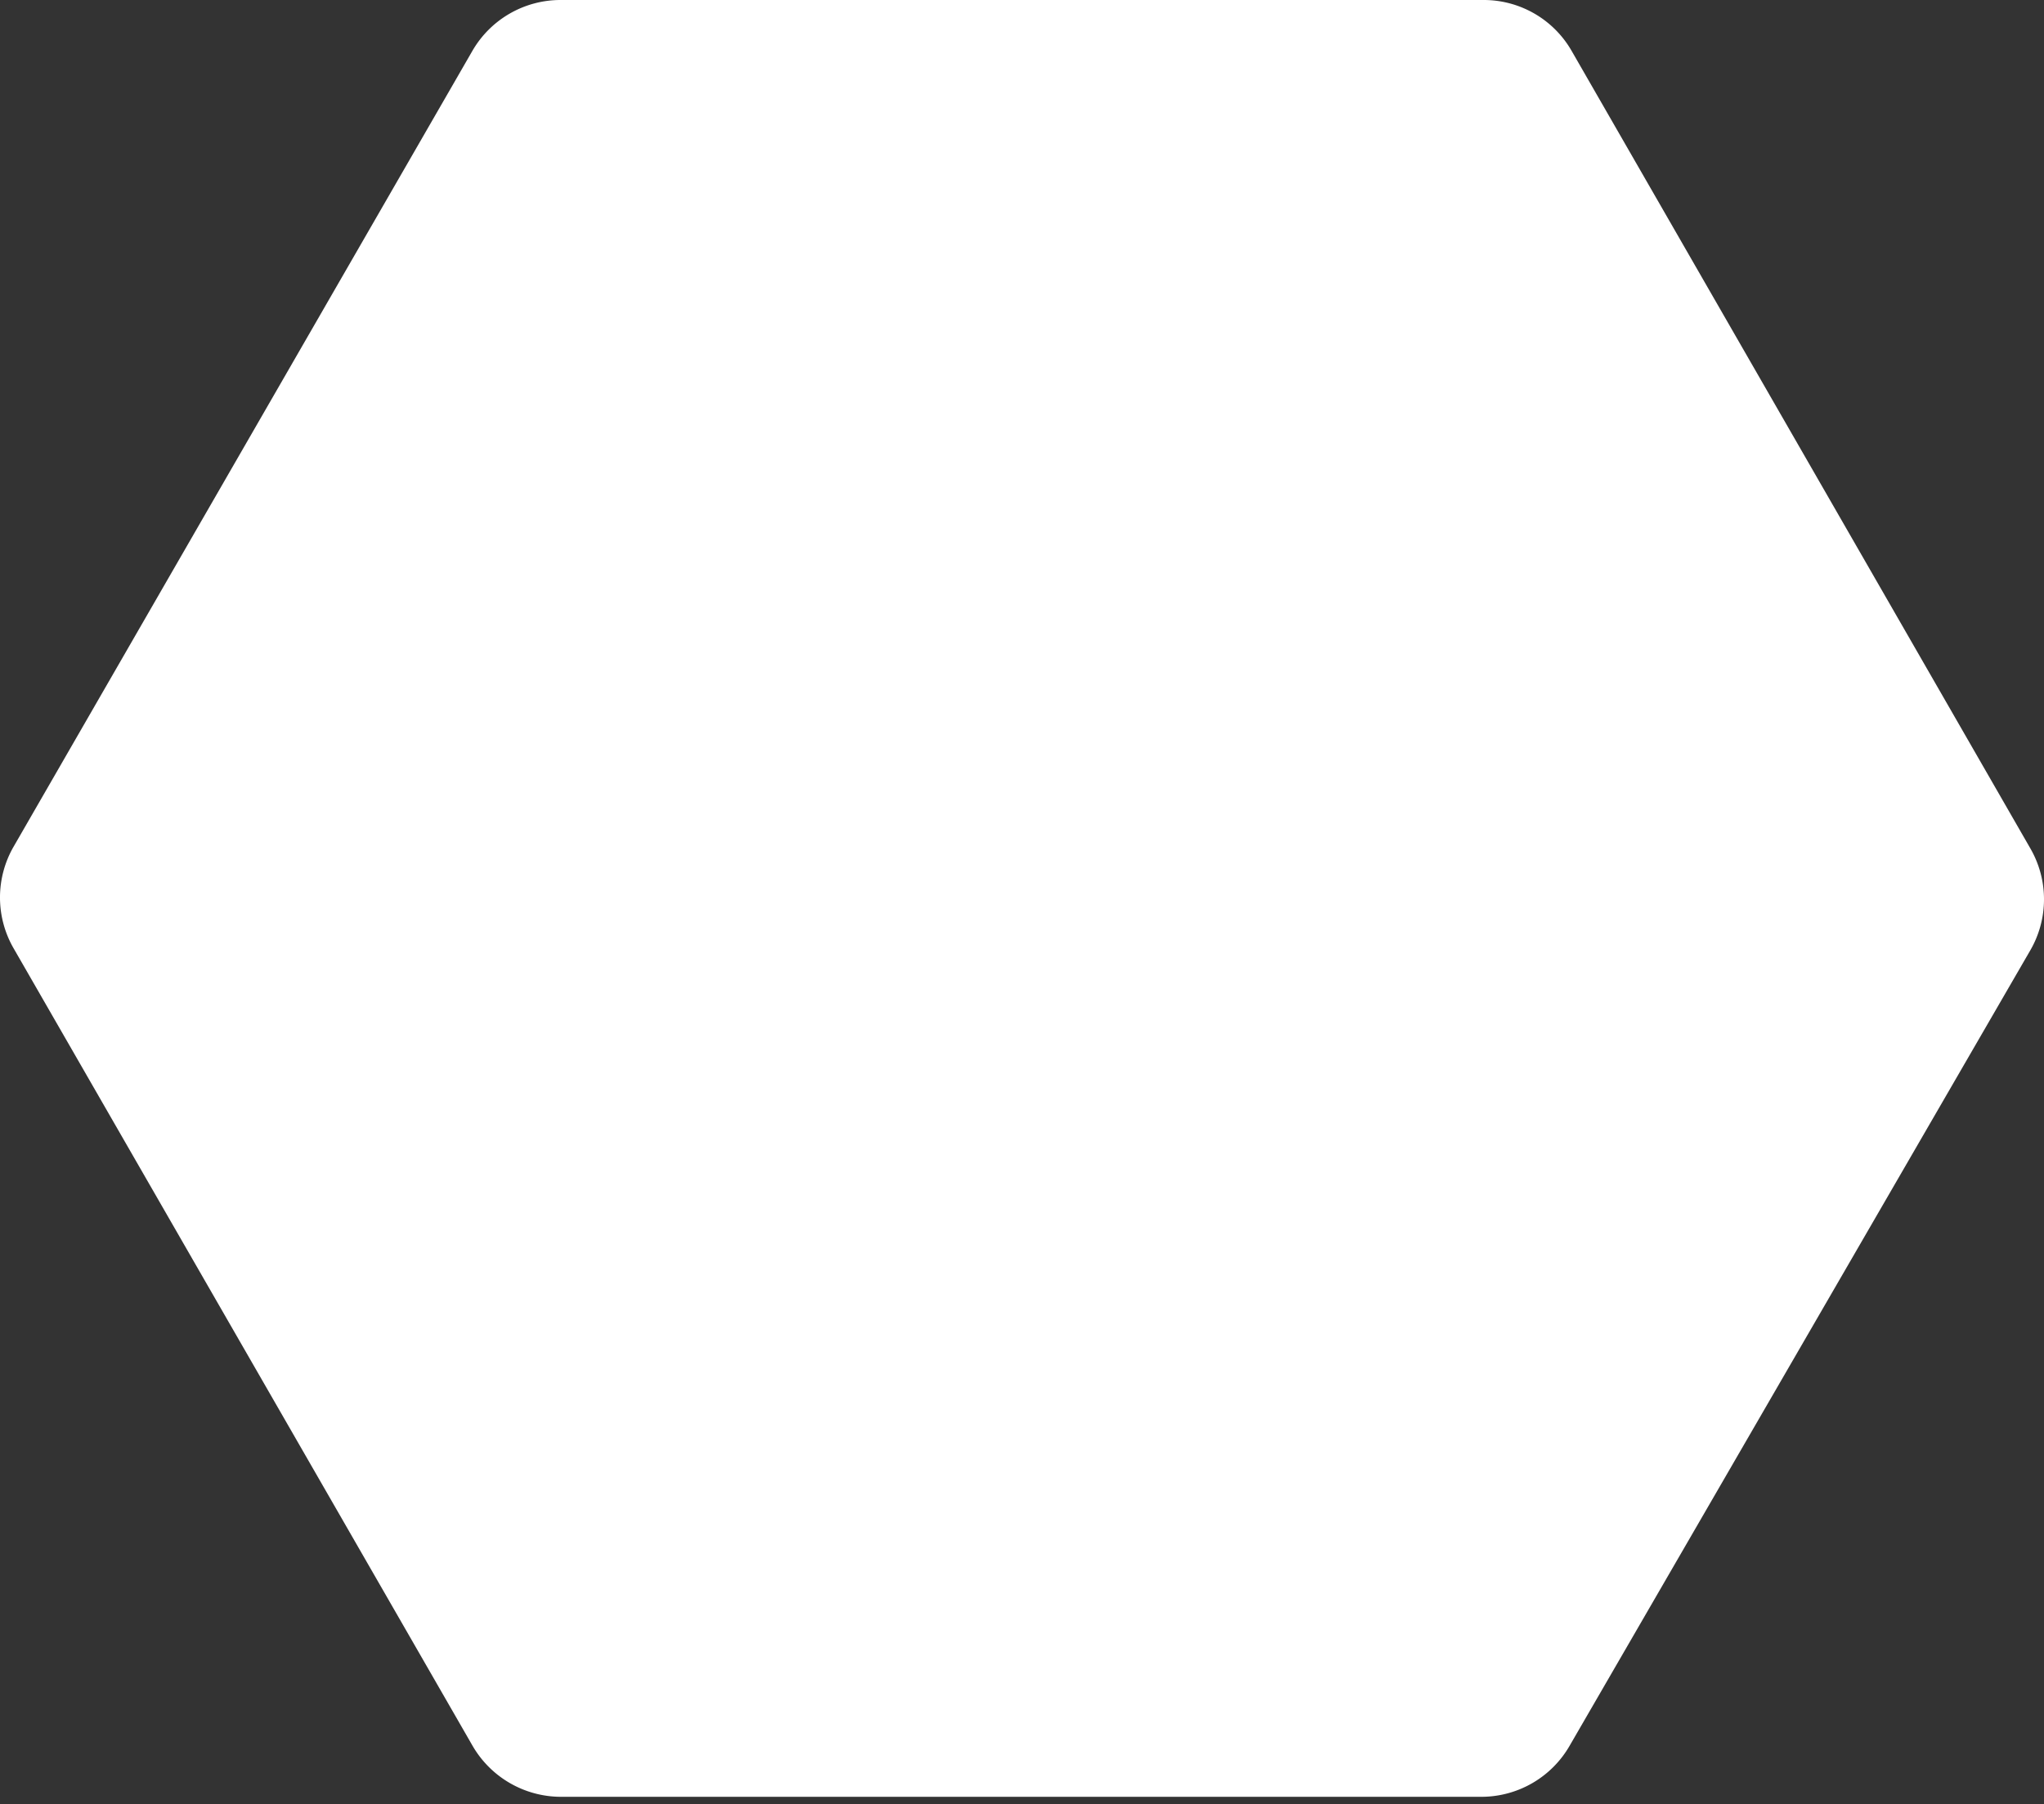 <svg width="256" height="226" fill="none" xmlns="http://www.w3.org/2000/svg"><rect width="100%" height="100%" fill="#333333" stroke="none"/><path d="M1.725 106.029a12.748 12.748 0 000 12.808l57.437 99.826a12.808 12.808 0 0011.085 6.433h115.276a12.76 12.76 0 0011.085-6.433l57.667-99.596a12.75 12.75 0 000-12.808L196.838 6.376A12.688 12.688 0 00185.753 0H70.247a12.75 12.75 0 00-11.085 6.376" fill="#fff"/></svg>
